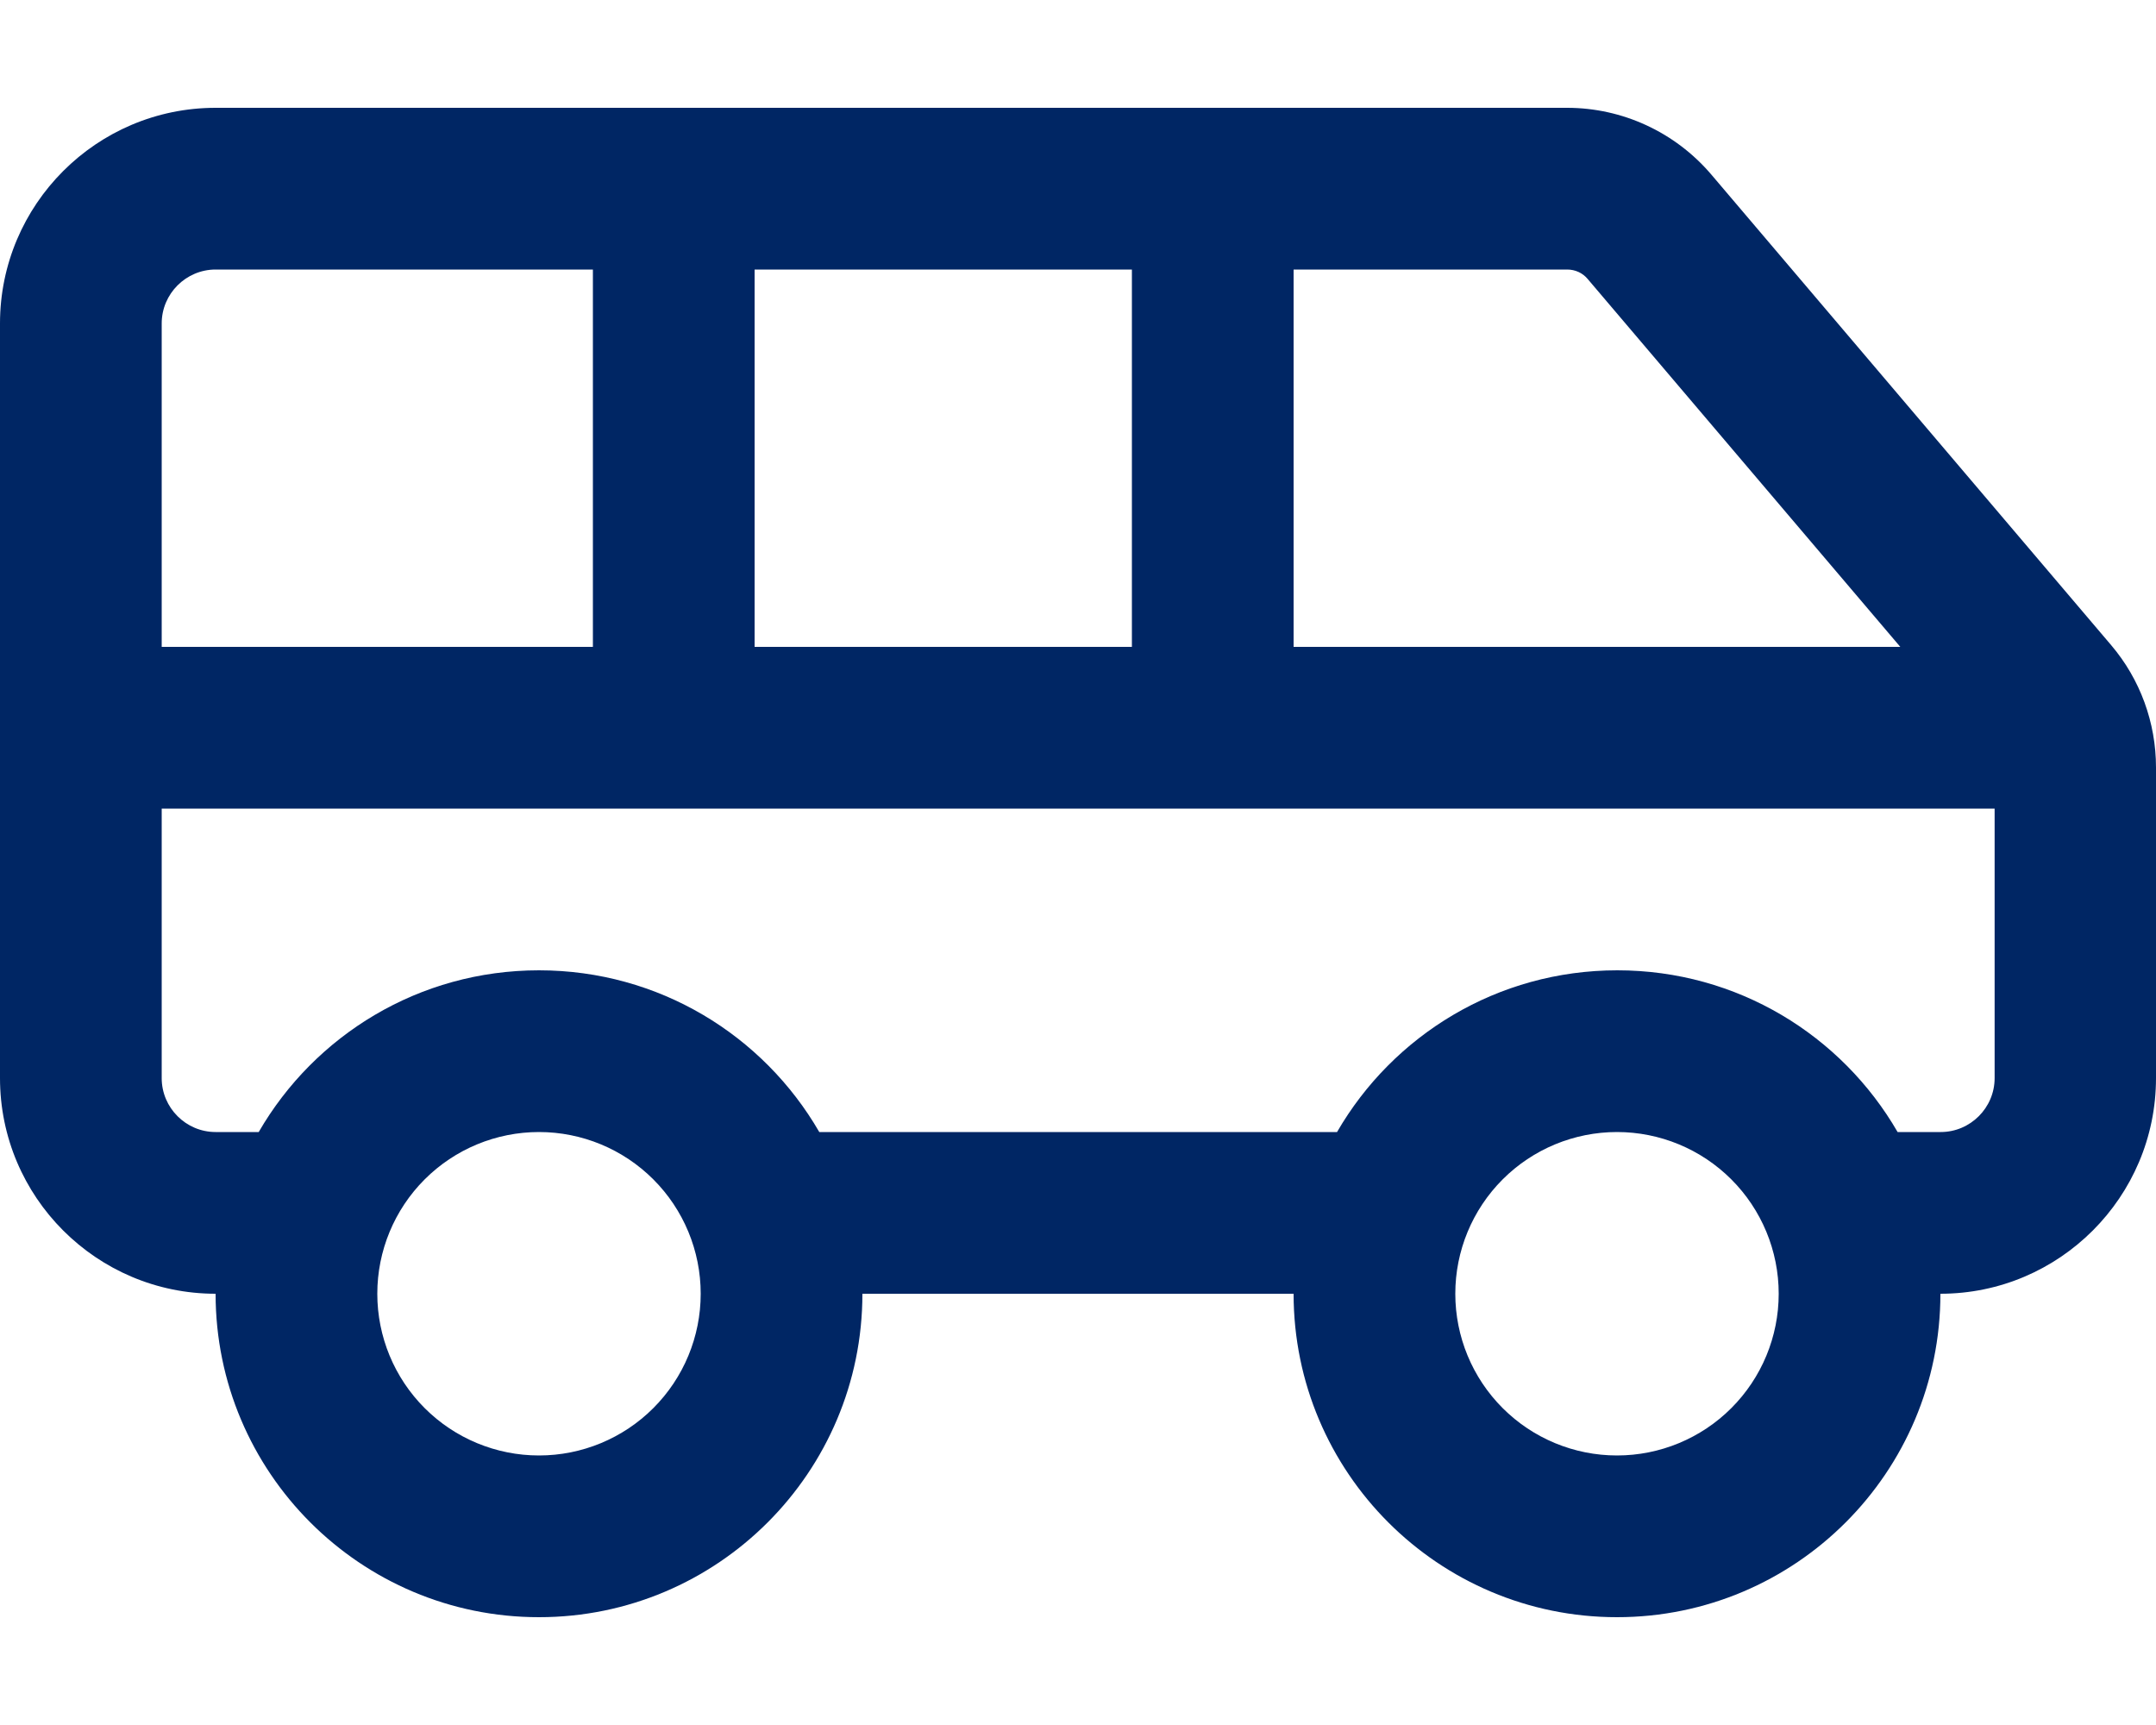 <svg width="60" height="48" viewBox="0 0 60 48" fill="none" xmlns="http://www.w3.org/2000/svg">
<path d="M4.5 9V18H16.5V7.5H6C5.175 7.5 4.5 8.175 4.5 9ZM4.5 22.5V30C4.5 30.825 5.175 31.5 6 31.5H7.2C8.756 28.809 11.662 27 15 27C18.337 27 21.244 28.809 22.8 31.5H37.209C38.766 28.809 41.672 27 45.009 27C48.347 27 51.253 28.809 52.809 31.5H54.009C54.834 31.5 55.509 30.825 55.509 30V22.5H33.759H18.759H4.5ZM21 18H31.5V7.5H21V18ZM36 18H52.884L44.184 7.763C44.044 7.594 43.837 7.5 43.612 7.5H36V18ZM60 30C60 33.309 57.309 36 54 36C54 40.969 49.969 45 45 45C40.031 45 36 40.969 36 36H24C24 40.969 19.969 45 15 45C10.031 45 6 40.969 6 36C2.691 36 0 33.309 0 30V9C0 5.691 2.691 3 6 3H18.75H33.75H43.612C45.15 3 46.612 3.675 47.616 4.847L58.753 17.953C59.559 18.9 60 20.109 60 21.356V30ZM49.5 36C49.5 34.806 49.026 33.662 48.182 32.818C47.338 31.974 46.194 31.5 45 31.5C43.806 31.5 42.662 31.974 41.818 32.818C40.974 33.662 40.5 34.806 40.5 36C40.5 37.194 40.974 38.338 41.818 39.182C42.662 40.026 43.806 40.5 45 40.5C46.194 40.5 47.338 40.026 48.182 39.182C49.026 38.338 49.5 37.194 49.5 36ZM15 40.5C16.194 40.5 17.338 40.026 18.182 39.182C19.026 38.338 19.5 37.194 19.5 36C19.5 34.806 19.026 33.662 18.182 32.818C17.338 31.974 16.194 31.5 15 31.5C13.806 31.5 12.662 31.974 11.818 32.818C10.974 33.662 10.5 34.806 10.5 36C10.5 37.194 10.974 38.338 11.818 39.182C12.662 40.026 13.806 40.5 15 40.5Z" fill="#002664"/>
</svg>
